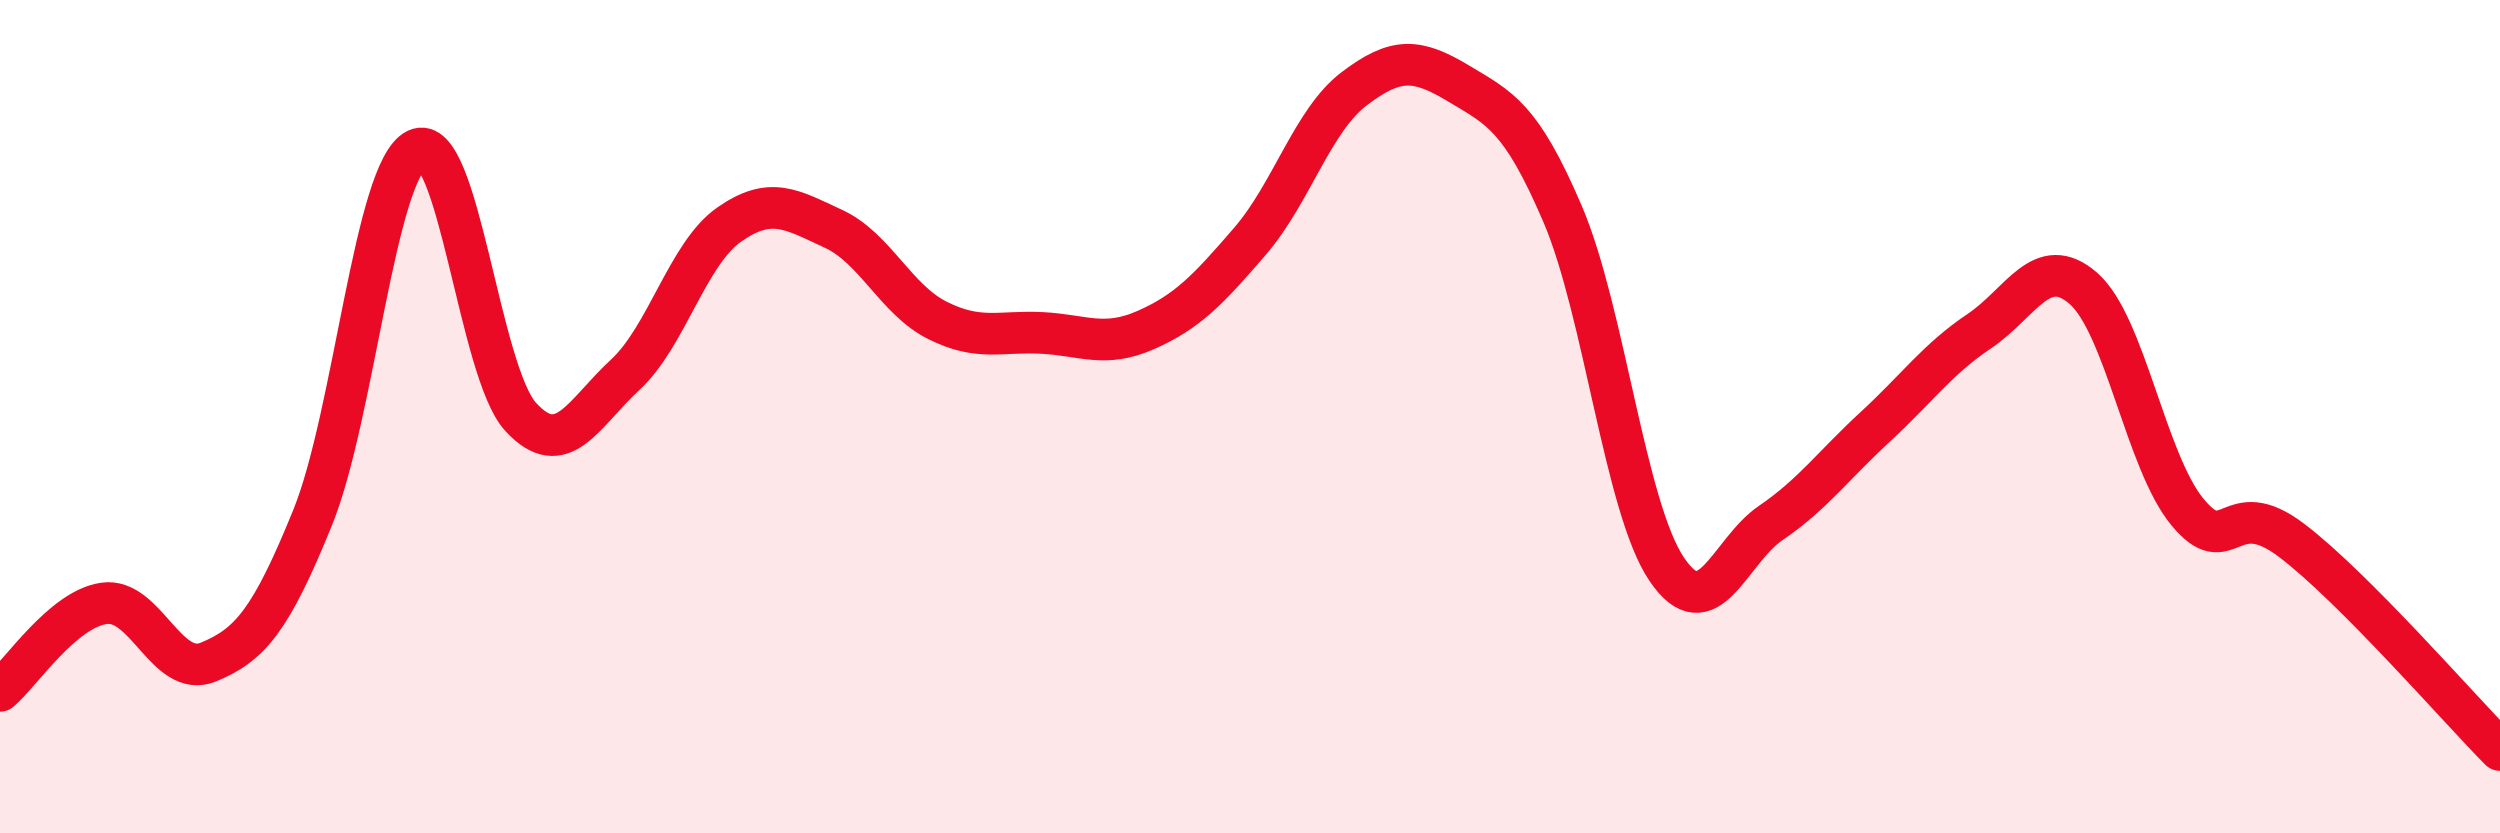 
    <svg width="60" height="20" viewBox="0 0 60 20" xmlns="http://www.w3.org/2000/svg">
      <path
        d="M 0,16.58 C 0.5,16.16 1.5,14.62 2.5,14.48 C 3.5,14.34 4,16.3 5,15.89 C 6,15.48 6.5,14.89 7.5,12.43 C 8.5,9.97 9,4.07 10,3.59 C 11,3.11 11.5,8.93 12.5,10.01 C 13.5,11.09 14,9.92 15,9 C 16,8.08 16.5,6.09 17.5,5.39 C 18.5,4.69 19,5.03 20,5.49 C 21,5.95 21.5,7.19 22.5,7.69 C 23.5,8.19 24,7.94 25,7.99 C 26,8.04 26.5,8.36 27.5,7.92 C 28.5,7.48 29,6.95 30,5.79 C 31,4.63 31.5,2.89 32.5,2.13 C 33.5,1.37 34,1.4 35,2 C 36,2.6 36.5,2.8 37.5,5.13 C 38.5,7.46 39,12.18 40,13.66 C 41,15.14 41.5,13.23 42.5,12.55 C 43.5,11.87 44,11.17 45,10.25 C 46,9.33 46.5,8.62 47.5,7.95 C 48.5,7.28 49,6.05 50,6.92 C 51,7.79 51.5,11.08 52.5,12.29 C 53.5,13.5 53.5,11.83 55,12.97 C 56.5,14.11 59,16.99 60,18L60 20L0 20Z"
        fill="#EB0A25"
        opacity="0.1"
        stroke-linecap="round"
        stroke-linejoin="round"
      />
      <path
        d="M 0,16.58 C 0.5,16.16 1.5,14.62 2.5,14.48 C 3.5,14.34 4,16.3 5,15.89 C 6,15.48 6.5,14.89 7.5,12.43 C 8.5,9.97 9,4.07 10,3.59 C 11,3.11 11.5,8.93 12.5,10.01 C 13.5,11.09 14,9.92 15,9 C 16,8.08 16.5,6.09 17.5,5.39 C 18.5,4.69 19,5.03 20,5.49 C 21,5.95 21.5,7.19 22.5,7.69 C 23.5,8.19 24,7.94 25,7.99 C 26,8.04 26.5,8.36 27.5,7.92 C 28.5,7.48 29,6.95 30,5.79 C 31,4.63 31.5,2.89 32.5,2.13 C 33.5,1.37 34,1.4 35,2 C 36,2.6 36.5,2.8 37.5,5.13 C 38.5,7.46 39,12.18 40,13.66 C 41,15.14 41.5,13.23 42.5,12.55 C 43.5,11.87 44,11.17 45,10.25 C 46,9.33 46.5,8.62 47.5,7.95 C 48.5,7.28 49,6.05 50,6.92 C 51,7.79 51.5,11.08 52.5,12.29 C 53.5,13.5 53.5,11.83 55,12.97 C 56.5,14.11 59,16.99 60,18"
        stroke="#EB0A25"
        stroke-width="1"
        fill="none"
        stroke-linecap="round"
        stroke-linejoin="round"
      />
    </svg>
  